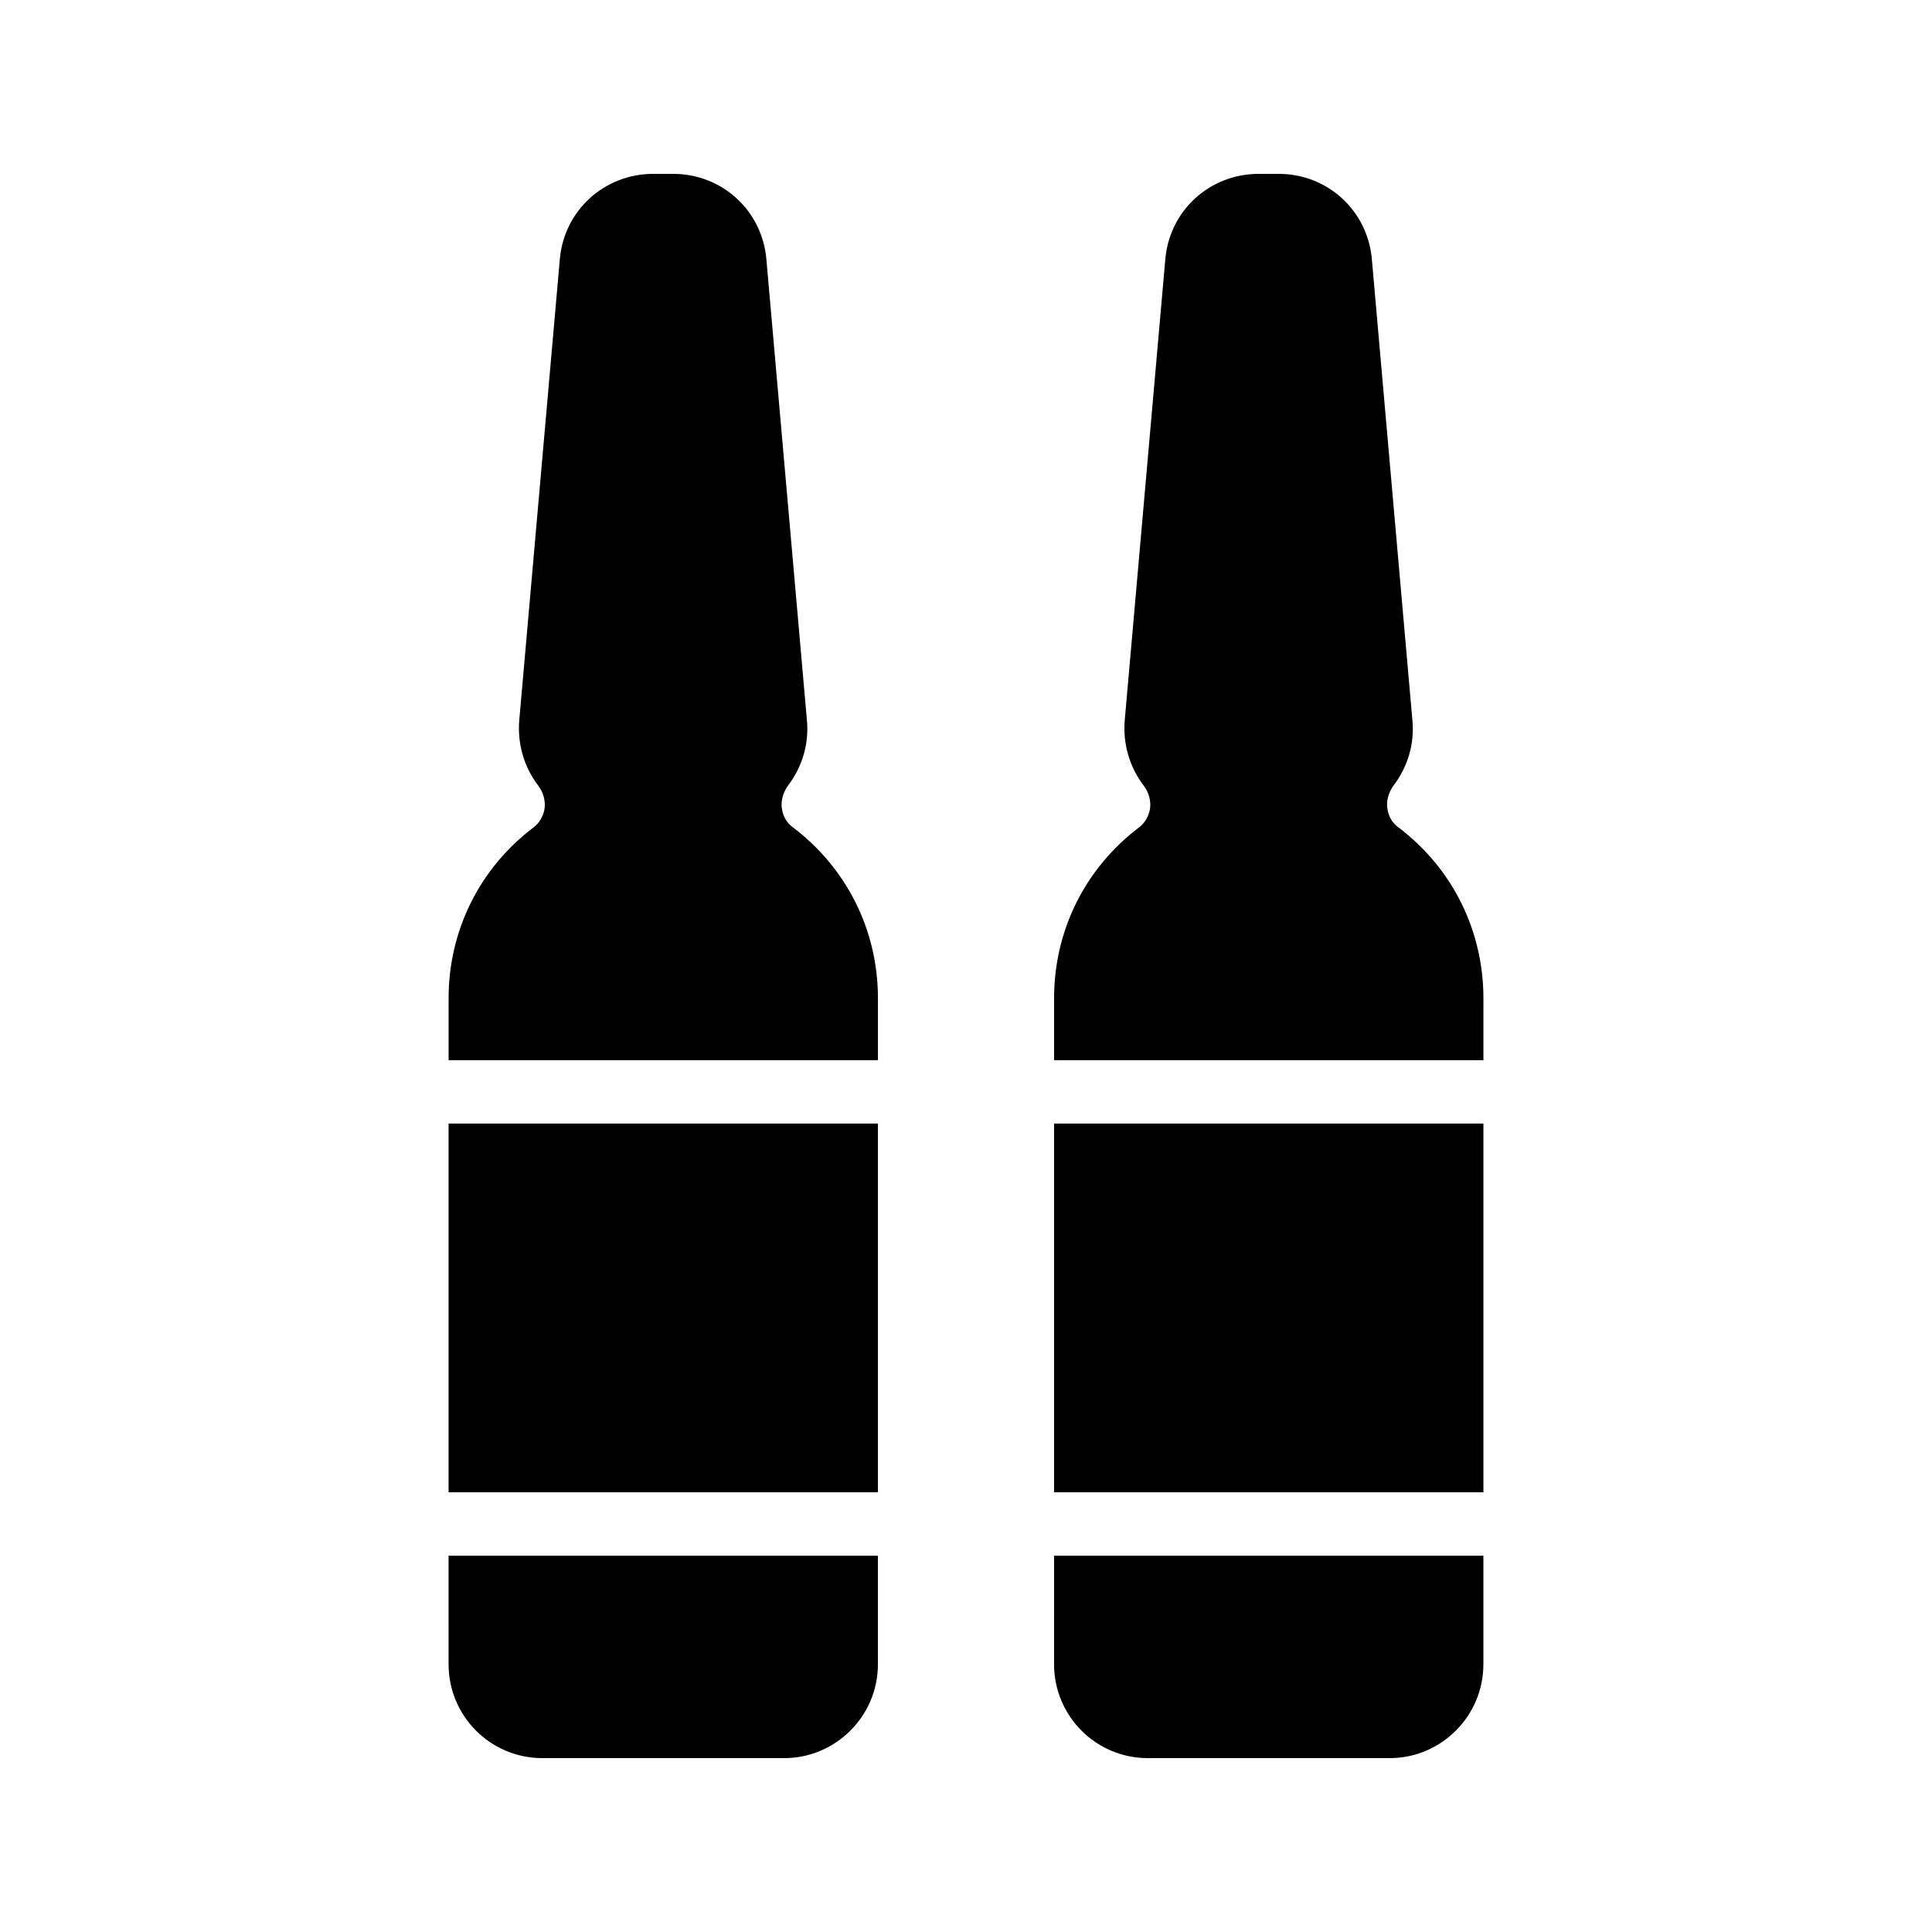 <?xml version="1.0" encoding="UTF-8"?>
<!-- Uploaded to: SVG Repo, www.svgrepo.com, Generator: SVG Repo Mixer Tools -->
<svg fill="#000000" width="800px" height="800px" version="1.1" viewBox="144 144 512 512" xmlns="http://www.w3.org/2000/svg">
 <g>
  <path d="m423.34 441.75h113.78v97.723h-113.78z"/>
  <path d="m423.34 585.07c0 13.684 11.082 24.852 24.852 24.852h64.066c13.688 0 24.855-11.168 24.855-24.855v-28.793h-113.77z"/>
  <path d="m514.53 363.22c-1.594-1.176-2.602-2.938-2.856-4.953-0.086-0.336-0.086-0.758-0.086-1.09 0-1.762 0.672-3.527 1.68-4.953 3.777-4.953 5.625-11.082 5.039-17.297l-10.746-122.18c-1.094-12.93-11.758-22.672-24.688-22.672h-5.289c-13.016 0-23.68 9.742-24.77 22.672l-10.75 122.17c-0.504 6.215 1.258 12.344 5.039 17.297 1.344 1.762 1.93 3.945 1.68 6.047-0.336 2.016-1.344 3.777-2.856 4.953-14.359 10.832-22.586 27.375-22.586 45.344v16.395h113.78v-16.395c-0.004-17.969-8.23-34.512-22.59-45.344z"/>
  <path d="m262.88 441.75h113.78v97.723h-113.78z"/>
  <path d="m262.88 585.07c0 13.684 11.082 24.852 24.855 24.852h64.066c13.688 0 24.855-11.168 24.855-24.855v-28.793h-113.78z"/>
  <path d="m354.07 363.22c-1.594-1.176-2.602-2.938-2.856-4.953-0.086-0.336-0.086-0.758-0.086-1.09 0-1.762 0.672-3.527 1.68-4.953 3.777-4.953 5.625-11.082 5.039-17.297l-10.746-122.18c-1.09-12.93-11.754-22.672-24.688-22.672h-5.289c-13.016 0-23.68 9.742-24.77 22.672l-10.75 122.17c-0.504 6.215 1.258 12.344 5.039 17.297 1.344 1.762 1.93 3.945 1.68 6.047-0.336 2.016-1.344 3.777-2.856 4.953-14.359 10.832-22.586 27.375-22.586 45.344v16.395h113.78v-16.395c0-17.969-8.23-34.512-22.59-45.344z"/>
 </g>
</svg>